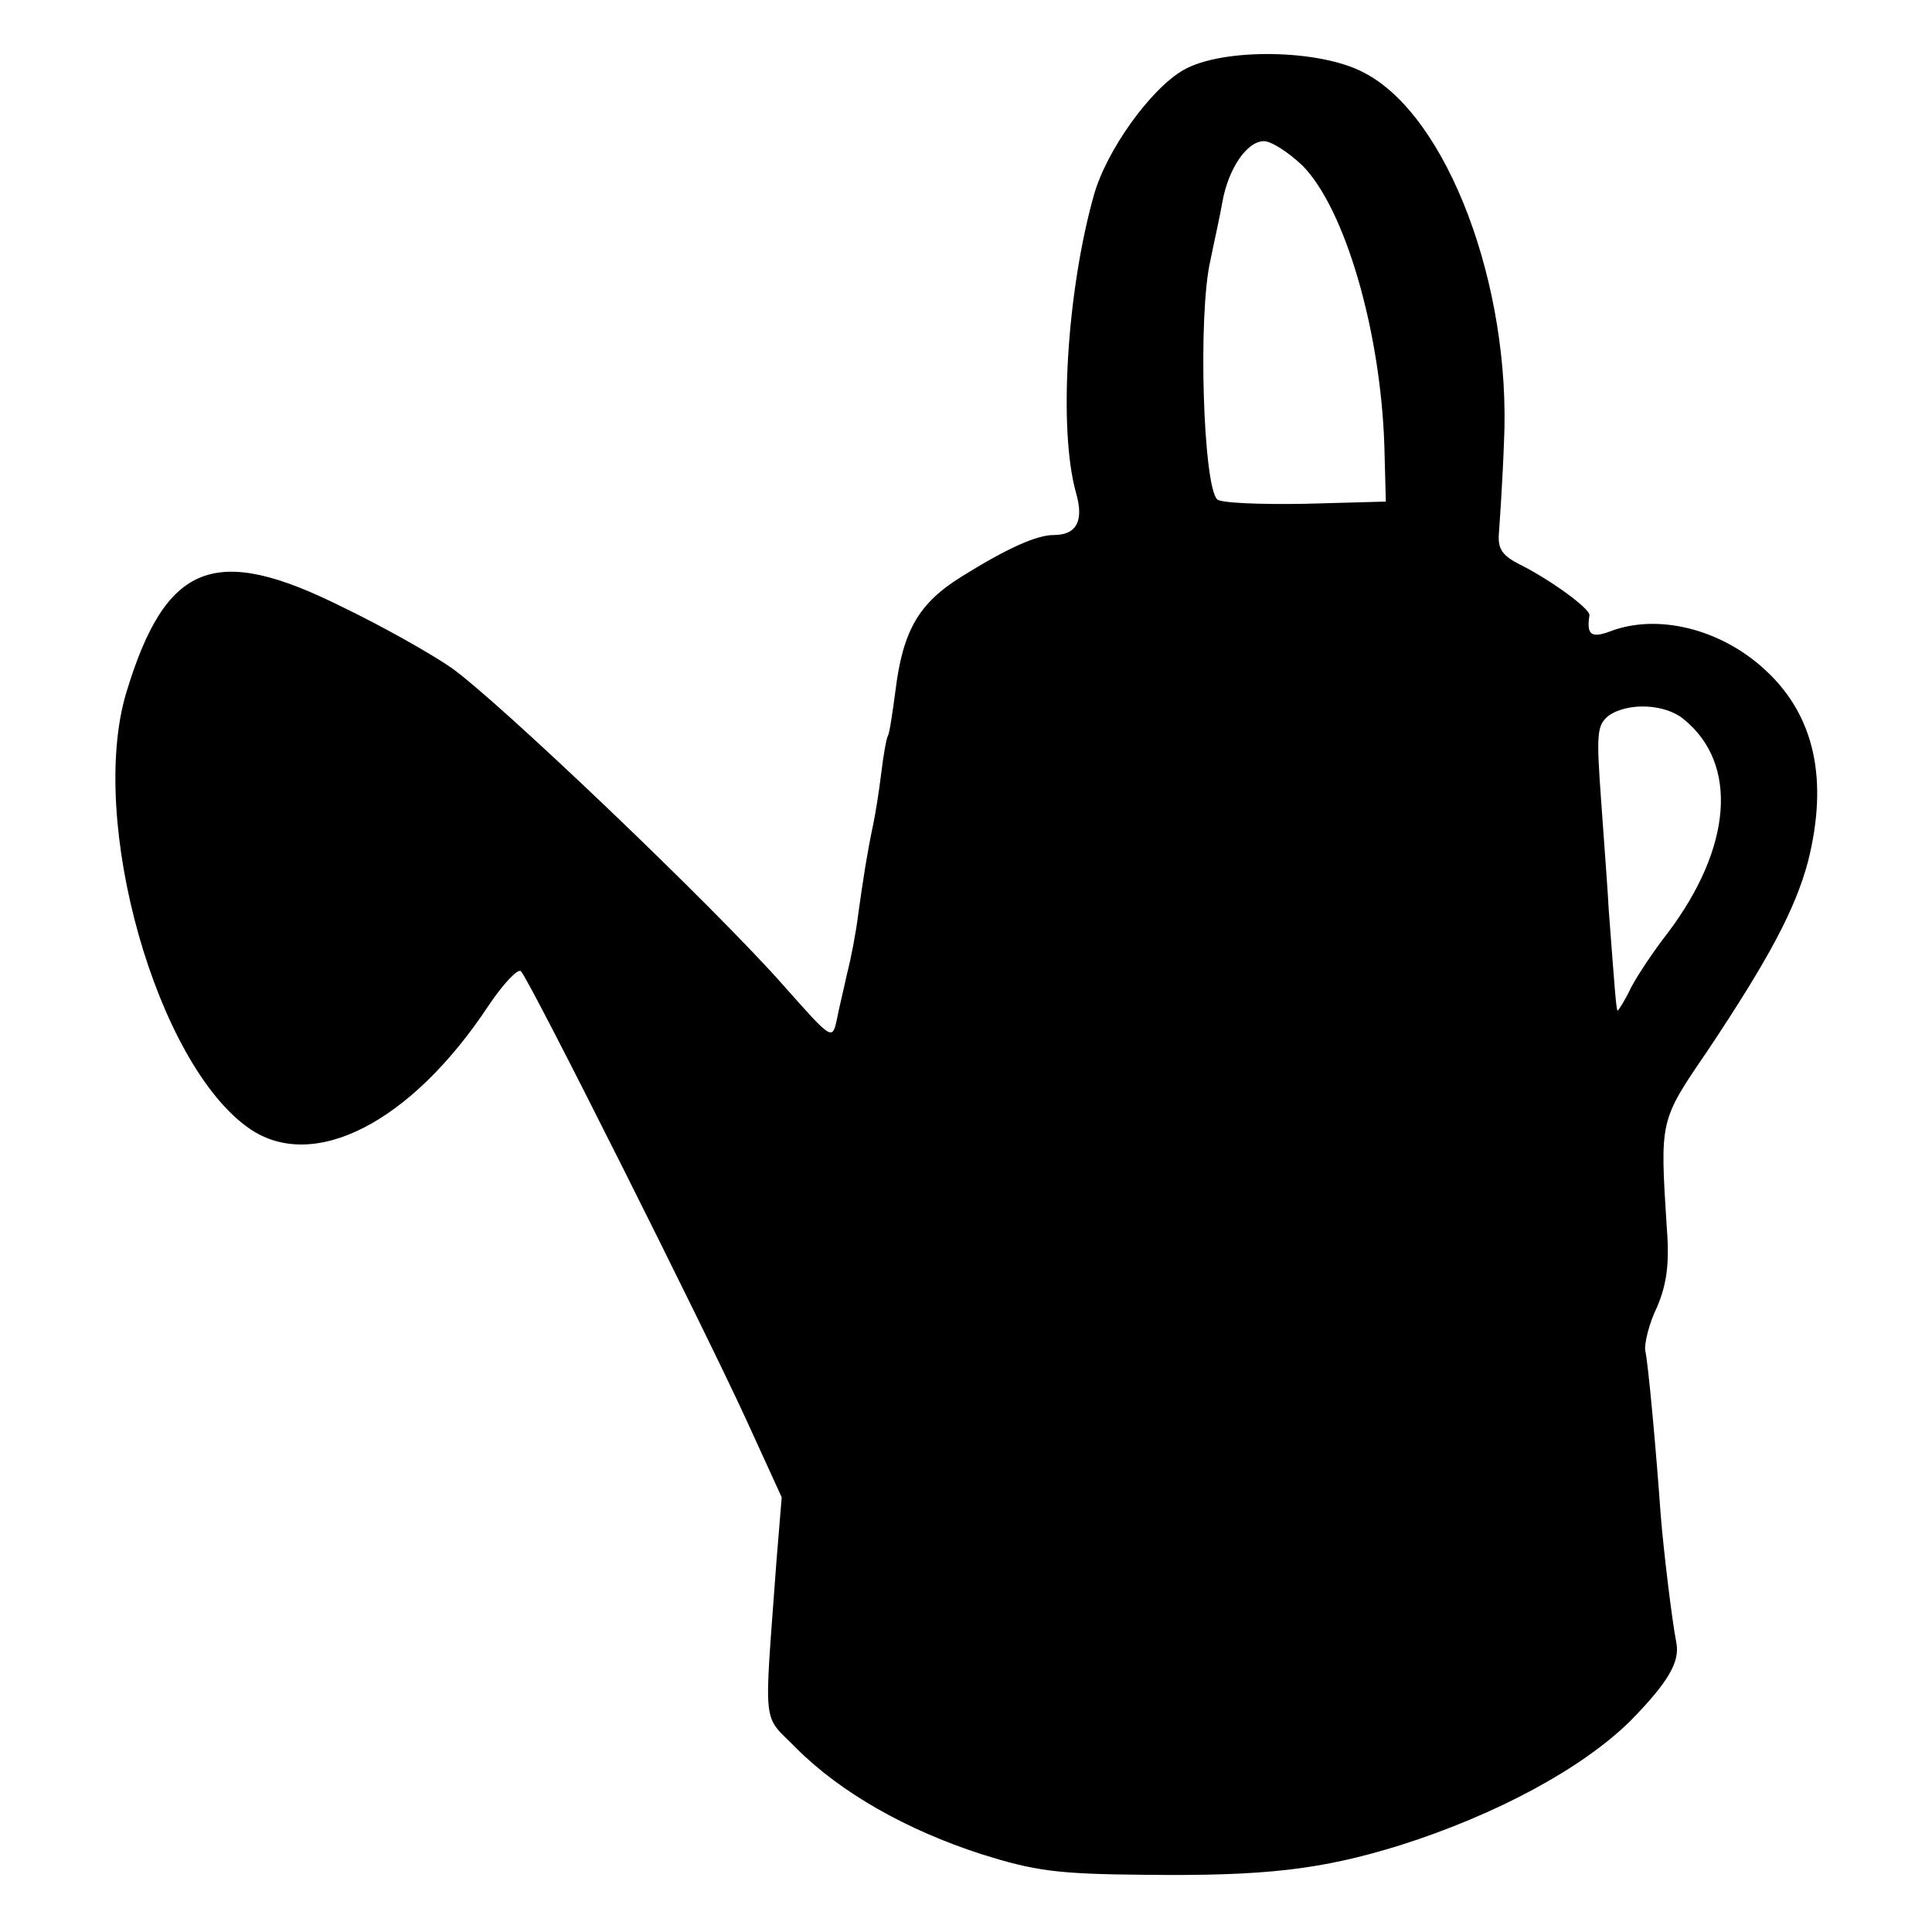<?xml version="1.0" standalone="no"?>
<!DOCTYPE svg PUBLIC "-//W3C//DTD SVG 20010904//EN"
 "http://www.w3.org/TR/2001/REC-SVG-20010904/DTD/svg10.dtd">
<svg version="1.0" xmlns="http://www.w3.org/2000/svg"
 width="260pt" height="260pt" viewBox="0 0 260 260"
 preserveAspectRatio="xMidYMid meet">
<g transform="translate(0,260) scale(0.1,-0.1)"
fill="#000000" stroke="none">
<path d="M1593 2506 c-44 -25 -104 -108 -121 -169 -36 -128 -48 -314 -24 -400
11 -38 1 -57 -30 -57 -23 0 -63 -18 -124 -56 -58 -36 -79 -73 -89 -154 -4 -30
-8 -57 -10 -60 -2 -3 -6 -25 -9 -50 -3 -25 -8 -56 -11 -70 -8 -38 -13 -70 -20
-120 -3 -25 -10 -61 -15 -80 -4 -19 -11 -47 -14 -63 -6 -27 -7 -26 -70 45 -93
106 -393 392 -451 431 -28 19 -92 55 -144 80 -172 86 -238 60 -291 -115 -52
-173 41 -501 166 -587 86 -59 217 8 321 165 20 30 40 51 44 47 12 -12 249
-485 303 -603 l48 -105 -7 -85 c-17 -233 -20 -205 27 -253 60 -60 149 -110
248 -142 73 -23 103 -27 220 -28 163 -2 239 7 345 40 129 41 244 103 309 167
50 51 67 79 62 105 -6 31 -17 122 -21 171 -6 85 -17 207 -21 223 -1 9 5 36 16
58 13 31 17 58 13 108 -9 144 -10 142 55 237 84 126 118 191 135 254 28 111 9
197 -57 258 -60 56 -146 77 -210 52 -25 -9 -31 -4 -27 22 1 9 -53 48 -93 68
-24 12 -30 21 -29 40 1 14 5 70 7 125 10 210 -76 439 -188 497 -59 32 -190 34
-243 4z m160 -129 c57 -58 105 -222 110 -377 l2 -75 -109 -3 c-60 -1 -113 1
-118 6 -19 19 -26 250 -9 322 5 25 13 60 16 78 8 45 33 82 56 82 10 0 33 -15
52 -33z m513 -745 c74 -60 65 -173 -22 -288 -18 -23 -40 -56 -49 -73 -8 -17
-17 -31 -18 -31 -2 0 -4 30 -12 135 -1 22 -6 87 -10 144 -7 95 -6 105 10 118
26 18 76 16 101 -5z"/>
</g>
</svg>
